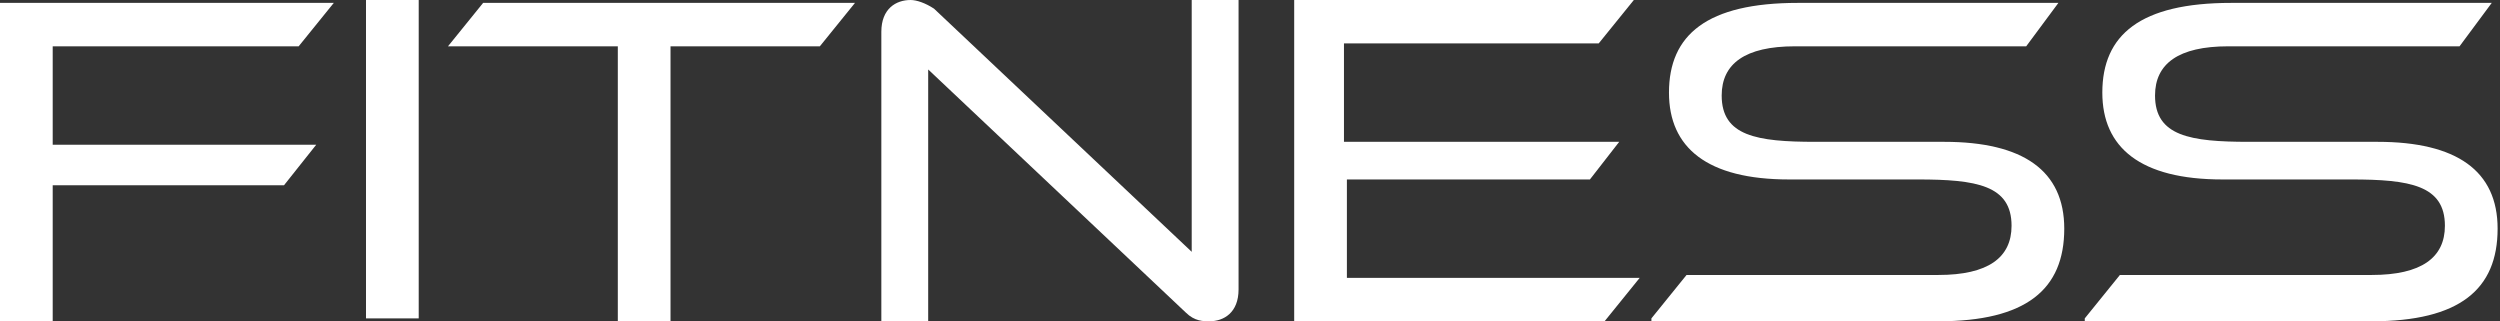 <svg width="747" height="96" viewBox="0 0 747 96" fill="none" xmlns="http://www.w3.org/2000/svg">
<rect x="0" y="0" width="747" height="96" fill="#333333" stroke="none"/>
<g style="mix-blend-mode:overlay" clip-path="url(#clip0_220_217)">
<path d="M15.748 55.351V96H0V0.865H99.738L89.239 13.838H15.748V43.243H94.489L84.865 55.351H15.748Z" fill="white"/>
<path d="M109.362 95.135V0H125.11V95.135H109.362Z" fill="white"/>
<path d="M184.603 95.135V13.838H133.859L144.358 0.865H255.469L244.971 13.838H200.351V96H184.603V95.135Z" fill="white"/>
<path d="M277.342 20.757V96H263.344V9.514C263.344 2.595 267.718 0 272.092 0C273.842 0 276.467 0.865 279.092 2.595L356.082 75.243V0H370.081V86.487C370.081 93.405 365.706 96 361.332 96C359.582 96 356.957 96 354.333 93.405L277.342 20.757Z" fill="white"/>
<path d="M386.704 95.135V0H488.192L477.693 12.973H401.577V42.378H483.817L475.068 53.622H402.452V83.027H489.941L479.443 96H386.704V95.135Z" fill="white"/>
<path d="M493.441 95.135L503.94 82.162H579.181C594.054 82.162 601.053 76.973 601.053 67.46C601.053 55.351 590.554 53.622 573.056 53.622H534.561C510.064 53.622 498.69 44.108 498.69 27.676C498.69 10.378 510.064 0.865 537.186 0.865H615.051L605.427 13.838H536.311C521.438 13.838 514.438 19.027 514.438 28.541C514.438 40.649 524.937 42.378 542.435 42.378H580.93C604.553 42.378 616.801 51.027 616.801 68.324C616.801 86.487 605.427 96 579.181 96H493.441V95.135Z" fill="white"/>
<path d="M622.926 95.135L633.424 82.162H708.665C723.539 82.162 730.538 76.973 730.538 67.46C730.538 55.351 720.039 53.622 702.541 53.622H664.046C639.549 53.622 628.175 44.108 628.175 27.676C628.175 10.378 639.549 0.865 666.67 0.865H744.536L734.912 13.838H665.795C650.922 13.838 643.923 19.027 643.923 28.541C643.923 40.649 654.422 42.378 671.92 42.378H710.415C734.037 42.378 746.286 51.027 746.286 68.324C746.286 86.487 734.912 96 708.665 96H622.926V95.135Z" fill="white"/>
</g>
<defs>
<clipPath id="clip0_220_217">
<rect width="746.286" height="96" fill="white"/>
</clipPath>
</defs>
</svg>
